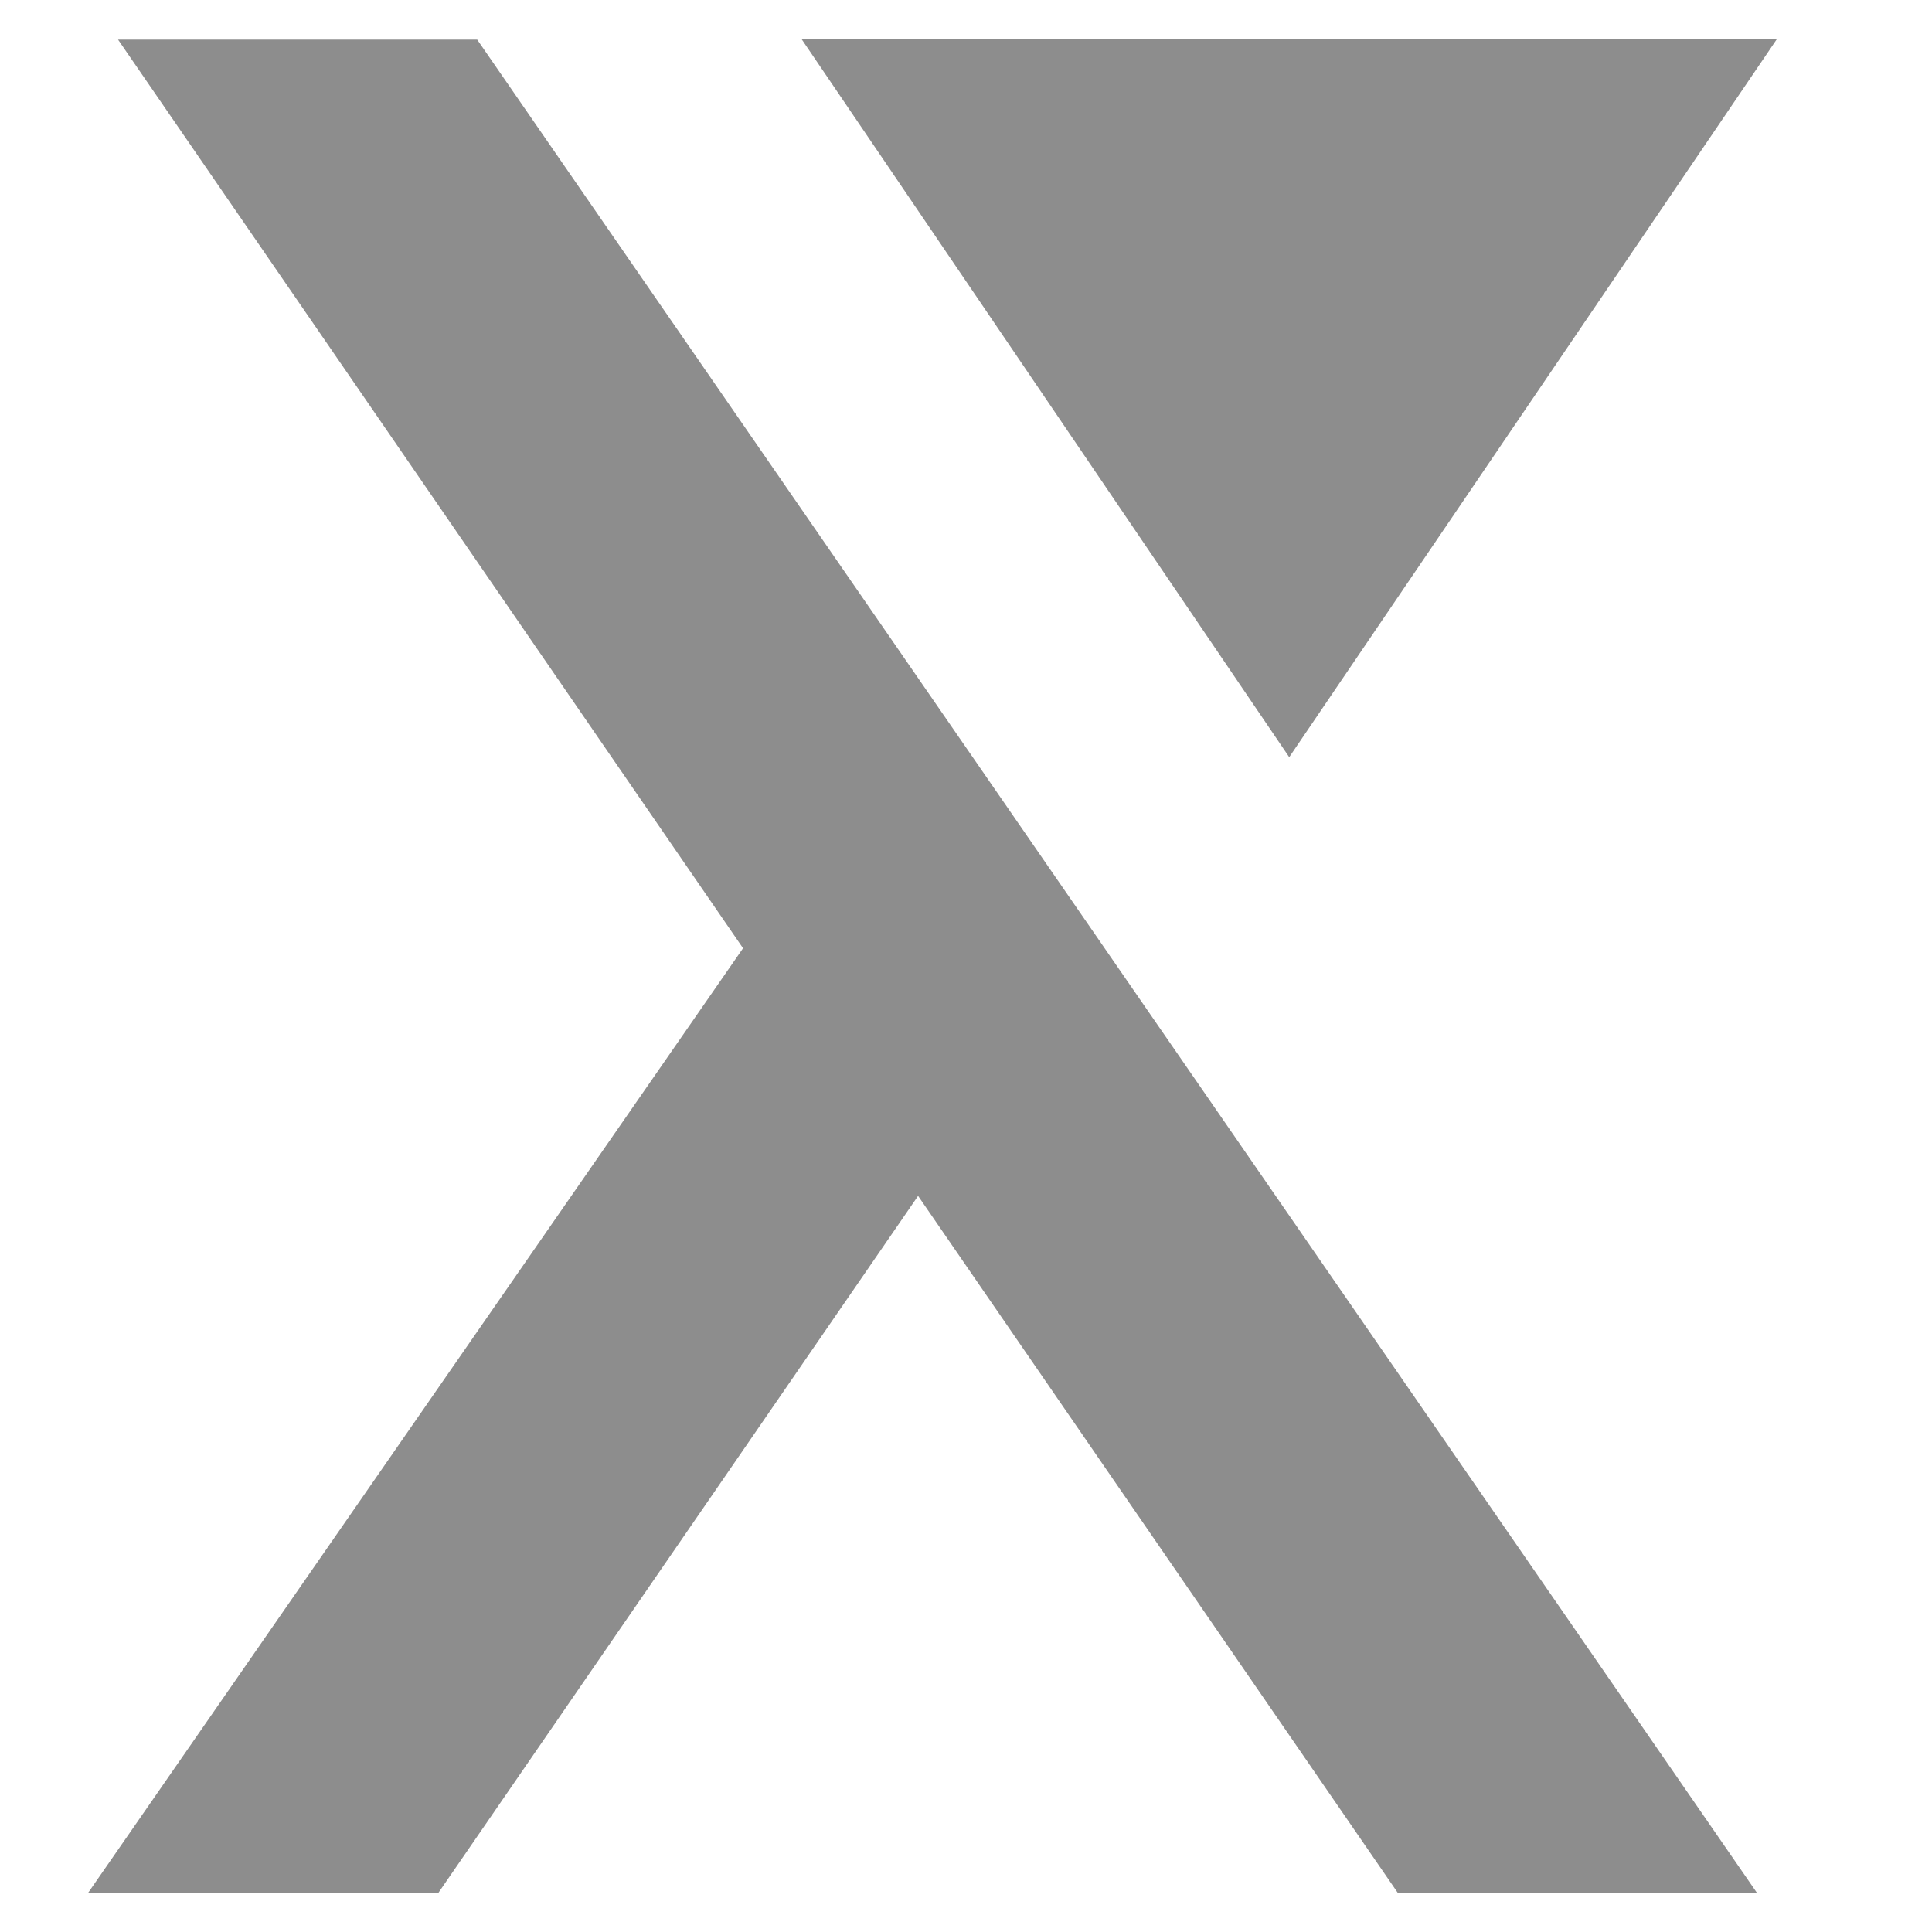 <?xml version="1.0" encoding="UTF-8"?>
<svg id="Layer_1" data-name="Layer 1" xmlns="http://www.w3.org/2000/svg" viewBox="0 0 100 100">
  <defs>
    <style>
      .cls-1 {
        fill: #8d8d8d;
        stroke-width: 0px;
      }
    </style>
  </defs>
  <path class="cls-1" d="m90.95,97.99h-18.59s-24.84-36.09-24.84-36.09l-24.84,36.09H4.55s33.91-48.91,33.91-48.91L6.11,2.05h18.59s66.25,95.94,66.25,95.94Z"/>
  <polygon class="cls-1" points="41.48 2.01 91.98 2.01 66.73 39.19 41.48 2.01"/>
</svg>